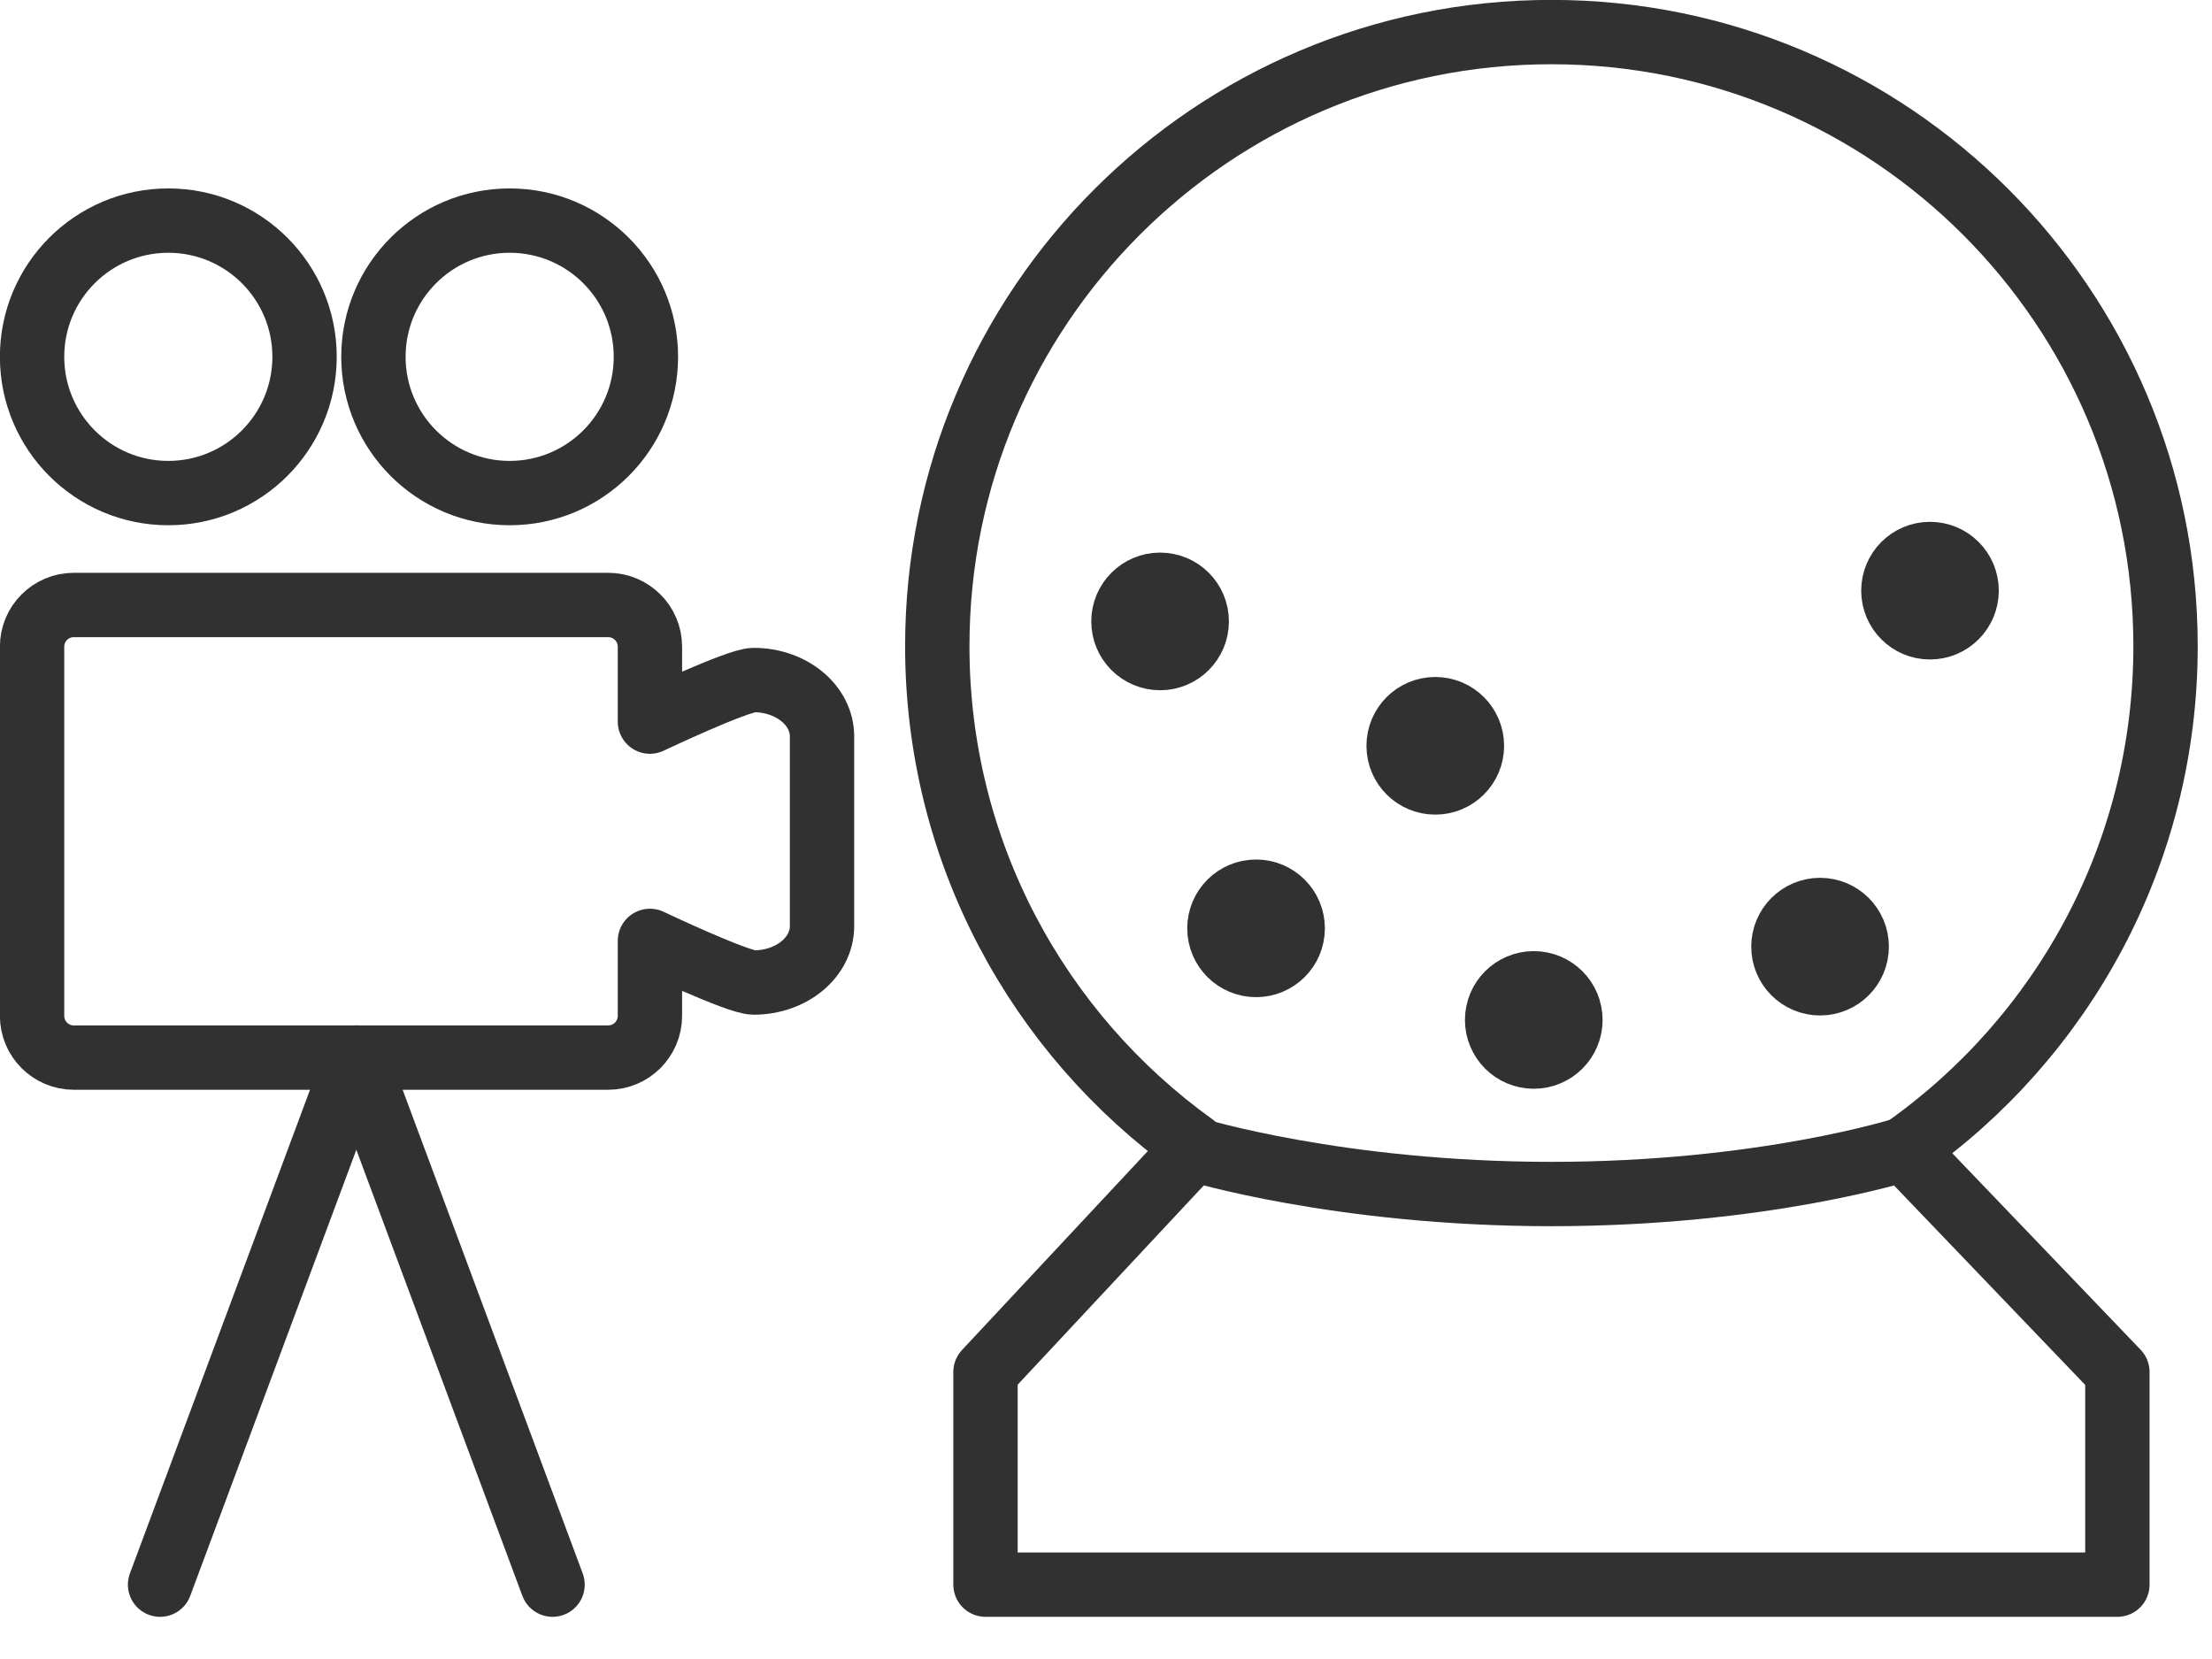 <?xml version="1.0" encoding="UTF-8" standalone="no"?><!DOCTYPE svg PUBLIC "-//W3C//DTD SVG 1.1//EN" "http://www.w3.org/Graphics/SVG/1.1/DTD/svg11.dtd"><svg width="100%" height="100%" viewBox="0 0 44 33" version="1.1" xmlns="http://www.w3.org/2000/svg" xmlns:xlink="http://www.w3.org/1999/xlink" xml:space="preserve" xmlns:serif="http://www.serif.com/" style="fill-rule:evenodd;clip-rule:evenodd;stroke-linecap:round;stroke-linejoin:round;stroke-miterlimit:1.414;"><path d="M19.603,27.291l0,4.23l22.515,0l0,-4.23l-4.247,-4.431c0,0 -2.787,0.891 -7.011,0.891c-4.224,0 -7.118,-0.891 -7.118,-0.891l-4.139,4.431Z" style="fill:none;stroke:#313131;stroke-width:1.28px;"/><path d="M23.742,22.783c-3.088,-2.217 -5.098,-5.838 -5.098,-9.929c0,-6.747 5.469,-12.216 12.216,-12.216c6.747,0 12.216,5.469 12.216,12.216c0,4.138 -2.057,7.796 -5.205,10.006" style="fill:none;stroke:#313131;stroke-width:1.28px;"/><path d="M25.714,18.466c0,0.402 -0.326,0.729 -0.729,0.729c-0.403,0 -0.729,-0.327 -0.729,-0.729c0,-0.402 0.326,-0.729 0.729,-0.729c0.403,0 0.729,0.327 0.729,0.729Z" style="fill:#313131;fill-rule:nonzero;"/><path d="M25.714,18.466c0,0.402 -0.326,0.729 -0.729,0.729c-0.403,0 -0.729,-0.327 -0.729,-0.729c0,-0.402 0.326,-0.729 0.729,-0.729c0.403,0 0.729,0.327 0.729,0.729Z" style="fill:none;stroke:#313131;stroke-width:1.28px;"/><path d="M31.238,20.288c0,0.403 -0.327,0.729 -0.729,0.729c-0.402,0 -0.729,-0.326 -0.729,-0.729c0,-0.403 0.327,-0.729 0.729,-0.729c0.402,0 0.729,0.326 0.729,0.729Z" style="fill:#313131;fill-rule:nonzero;"/><path d="M31.238,20.288c0,0.403 -0.327,0.729 -0.729,0.729c-0.402,0 -0.729,-0.326 -0.729,-0.729c0,-0.403 0.327,-0.729 0.729,-0.729c0.402,0 0.729,0.326 0.729,0.729Z" style="fill:none;stroke:#313131;stroke-width:1.28px;"/><path d="M36.933,18.83c0,0.403 -0.327,0.729 -0.729,0.729c-0.403,0 -0.729,-0.326 -0.729,-0.729c0,-0.403 0.326,-0.729 0.729,-0.729c0.402,0 0.729,0.326 0.729,0.729Z" style="fill:#313131;fill-rule:nonzero;"/><path d="M36.933,18.83c0,0.403 -0.327,0.729 -0.729,0.729c-0.403,0 -0.729,-0.326 -0.729,-0.729c0,-0.403 0.326,-0.729 0.729,-0.729c0.402,0 0.729,0.326 0.729,0.729Z" style="fill:none;stroke:#313131;stroke-width:1.28px;"/><path d="M29.279,14.835c0,0.403 -0.327,0.729 -0.729,0.729c-0.403,0 -0.729,-0.326 -0.729,-0.729c0,-0.403 0.326,-0.729 0.729,-0.729c0.402,0 0.729,0.326 0.729,0.729Z" style="fill:#313131;fill-rule:nonzero;"/><path d="M29.279,14.835c0,0.403 -0.327,0.729 -0.729,0.729c-0.403,0 -0.729,-0.326 -0.729,-0.729c0,-0.403 0.326,-0.729 0.729,-0.729c0.402,0 0.729,0.326 0.729,0.729Z" style="fill:none;stroke:#313131;stroke-width:1.28px;"/><path d="M39.119,11.749c0,0.402 -0.326,0.729 -0.729,0.729c-0.402,0 -0.728,-0.327 -0.728,-0.729c0,-0.403 0.326,-0.729 0.728,-0.729c0.403,0 0.729,0.326 0.729,0.729Z" style="fill:#313131;fill-rule:nonzero;"/><path d="M39.119,11.749c0,0.402 -0.326,0.729 -0.729,0.729c-0.402,0 -0.728,-0.327 -0.728,-0.729c0,-0.403 0.326,-0.729 0.728,-0.729c0.403,0 0.729,0.326 0.729,0.729Z" style="fill:none;stroke:#313131;stroke-width:1.28px;"/><path d="M23.805,12.361c0,0.402 -0.326,0.729 -0.729,0.729c-0.403,0 -0.729,-0.327 -0.729,-0.729c0,-0.403 0.326,-0.729 0.729,-0.729c0.403,0 0.729,0.326 0.729,0.729Z" style="fill:#313131;fill-rule:nonzero;"/><path d="M23.805,12.361c0,0.402 -0.326,0.729 -0.729,0.729c-0.403,0 -0.729,-0.327 -0.729,-0.729c0,-0.403 0.326,-0.729 0.729,-0.729c0.403,0 0.729,0.326 0.729,0.729Z" style="fill:none;stroke:#313131;stroke-width:1.28px;"/><path d="M12.928,12.863l0,1.491c0,0 1.744,-0.827 2.064,-0.827c0.751,0 1.359,0.502 1.359,1.12l0,3.776c0,0.619 -0.608,1.121 -1.359,1.121c-0.32,0 -2.064,-0.828 -2.064,-0.828l0,1.491c0,0.458 -0.372,0.83 -0.83,0.83l-10.631,0c-0.457,0 -0.829,-0.372 -0.829,-0.83l0,-3.672l0,-3.672c0,-0.457 0.372,-0.829 0.829,-0.829l10.631,0c0.458,0 0.83,0.372 0.83,0.829Z" style="fill:none;stroke:#313131;stroke-width:1.28px;"/><path d="M7.428,7.097c0,1.497 1.213,2.711 2.71,2.711c1.497,0 2.71,-1.214 2.71,-2.711c0,-1.496 -1.213,-2.709 -2.71,-2.709c-1.497,0 -2.71,1.213 -2.71,2.709Z" style="fill:none;stroke:#313131;stroke-width:1.28px;"/><path d="M0.638,7.097c0,1.497 1.213,2.711 2.71,2.711c1.496,0 2.71,-1.214 2.71,-2.711c0,-1.496 -1.214,-2.709 -2.71,-2.709c-1.497,0 -2.71,1.213 -2.71,2.709Z" style="fill:none;stroke:#313131;stroke-width:1.28px;"/><path d="M7.088,21.037l3.903,10.484" style="fill:none;stroke:#313131;stroke-width:1.28px;"/><path d="M7.088,21.037l-3.904,10.484" style="fill:none;stroke:#313131;stroke-width:1.28px;"/></svg>